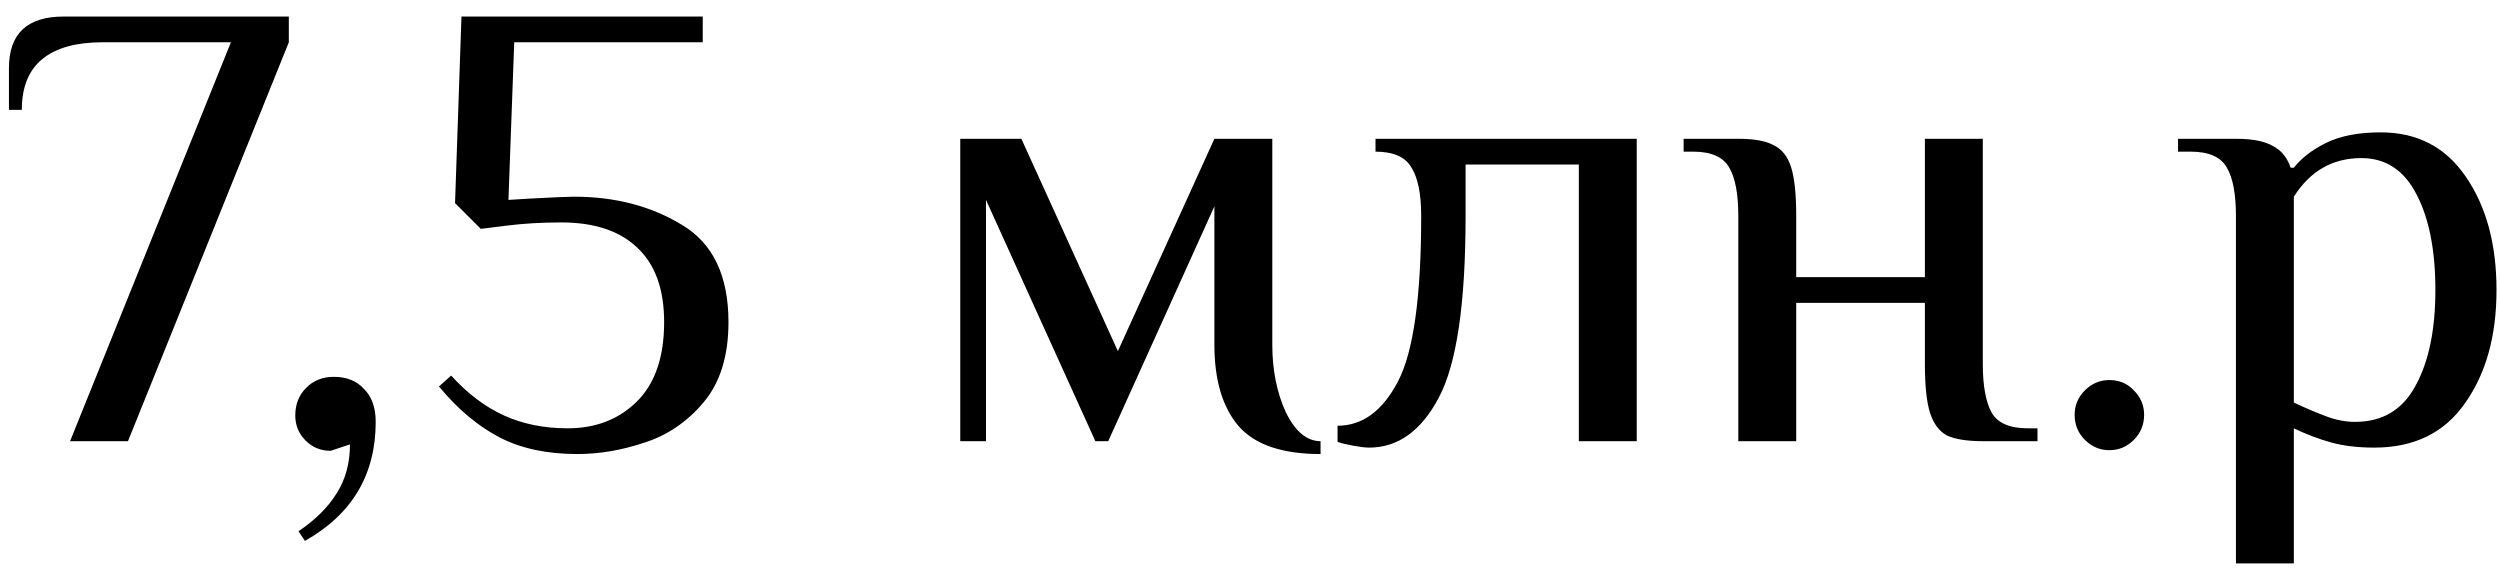 <?xml version="1.0" encoding="UTF-8"?> <svg xmlns="http://www.w3.org/2000/svg" width="136" height="31" viewBox="0 0 136 31" fill="none"><path d="M12.562 2.3H5.562C4.138 2.3 3.053 2.603 2.307 3.21C1.56 3.817 1.187 4.738 1.187 5.975H0.487V3.7C0.487 1.833 1.478 0.9 3.462 0.9H15.712V2.3L6.962 24H3.812L12.562 2.3ZM16.238 28.9C17.171 28.27 17.871 27.57 18.338 26.8C18.805 26.053 19.038 25.178 19.038 24.175L17.988 24.525C17.451 24.525 16.996 24.338 16.623 23.965C16.25 23.592 16.063 23.137 16.063 22.6C16.063 21.993 16.261 21.492 16.658 21.095C17.055 20.698 17.556 20.5 18.163 20.5C18.863 20.5 19.411 20.722 19.808 21.165C20.228 21.585 20.438 22.18 20.438 22.95C20.438 25.82 19.155 27.978 16.588 29.425L16.238 28.9ZM31.404 24.7C29.747 24.7 28.335 24.397 27.169 23.79C26.002 23.183 24.905 22.262 23.879 21.025L24.544 20.43C25.43 21.41 26.387 22.133 27.414 22.6C28.44 23.067 29.595 23.3 30.879 23.3C32.395 23.3 33.644 22.822 34.624 21.865C35.627 20.885 36.129 19.438 36.129 17.525C36.129 15.728 35.639 14.375 34.659 13.465C33.702 12.555 32.325 12.1 30.529 12.1C29.479 12.1 28.487 12.158 27.554 12.275L26.154 12.45L24.754 11.05L25.104 0.9H38.229V2.3H27.974L27.659 10.875L28.779 10.805C30.109 10.735 30.925 10.7 31.229 10.7C33.469 10.7 35.429 11.213 37.109 12.24C38.789 13.243 39.629 15.005 39.629 17.525C39.629 19.368 39.174 20.827 38.264 21.9C37.377 22.95 36.315 23.673 35.079 24.07C33.842 24.49 32.617 24.7 31.404 24.7ZM71.838 24.7C69.762 24.7 68.28 24.198 67.393 23.195C66.507 22.168 66.063 20.687 66.063 18.75V11.225L60.288 24H59.588L53.638 10.875V24H52.238V7.55H55.563L60.813 19.1L66.063 7.55H69.213V18.75C69.213 20.127 69.458 21.352 69.948 22.425C70.462 23.475 71.092 24 71.838 24V24.7ZM74.478 24.35C74.291 24.35 73.999 24.315 73.603 24.245C73.229 24.175 72.949 24.105 72.763 24.035V23.16C74.116 23.16 75.213 22.355 76.053 20.745C76.893 19.135 77.313 16.137 77.313 11.75C77.313 10.56 77.138 9.685 76.788 9.125C76.461 8.542 75.808 8.25 74.828 8.25V7.55H89.038V24H85.888V8.95H79.728V11.75C79.728 16.533 79.238 19.835 78.258 21.655C77.301 23.452 76.041 24.35 74.478 24.35ZM94.564 11.75C94.564 10.56 94.401 9.685 94.074 9.125C93.748 8.542 93.094 8.25 92.114 8.25H91.589V7.55H94.564C95.427 7.55 96.069 7.667 96.489 7.9C96.933 8.11 97.248 8.507 97.434 9.09C97.621 9.673 97.714 10.56 97.714 11.75V15.075H104.714V7.55H107.864V19.8C107.864 20.99 108.028 21.877 108.354 22.46C108.681 23.02 109.334 23.3 110.314 23.3H110.839V24H107.864C107.001 24 106.348 23.895 105.904 23.685C105.484 23.452 105.181 23.043 104.994 22.46C104.808 21.877 104.714 20.99 104.714 19.8V16.475H97.714V24H94.564V11.75ZM114.75 24.49C114.237 24.49 113.793 24.303 113.42 23.93C113.047 23.557 112.86 23.102 112.86 22.565C112.86 22.052 113.047 21.608 113.42 21.235C113.793 20.862 114.237 20.675 114.75 20.675C115.287 20.675 115.73 20.862 116.08 21.235C116.453 21.608 116.64 22.052 116.64 22.565C116.64 23.102 116.453 23.557 116.08 23.93C115.707 24.303 115.263 24.49 114.75 24.49ZM121.635 11.75C121.635 10.56 121.472 9.685 121.145 9.125C120.819 8.542 120.165 8.25 119.185 8.25H118.485V7.55H121.635C122.522 7.55 123.187 7.678 123.63 7.935C124.097 8.168 124.424 8.565 124.61 9.125H124.785C125.205 8.588 125.8 8.133 126.57 7.76C127.34 7.387 128.32 7.2 129.51 7.2C131.517 7.2 133.069 8.017 134.165 9.65C135.262 11.26 135.81 13.302 135.81 15.775C135.81 18.272 135.239 20.325 134.095 21.935C132.975 23.545 131.33 24.35 129.16 24.35C128.274 24.35 127.492 24.257 126.815 24.07C126.139 23.883 125.462 23.627 124.785 23.3V30.65H121.635V11.75ZM128.11 22.95C129.604 22.95 130.7 22.297 131.4 20.99C132.124 19.683 132.485 17.945 132.485 15.775C132.485 13.628 132.147 11.902 131.47 10.595C130.794 9.265 129.79 8.6 128.46 8.6C126.897 8.6 125.672 9.3 124.785 10.7V21.9C125.485 22.227 126.092 22.483 126.605 22.67C127.119 22.857 127.62 22.95 128.11 22.95Z" fill="black"></path></svg> 